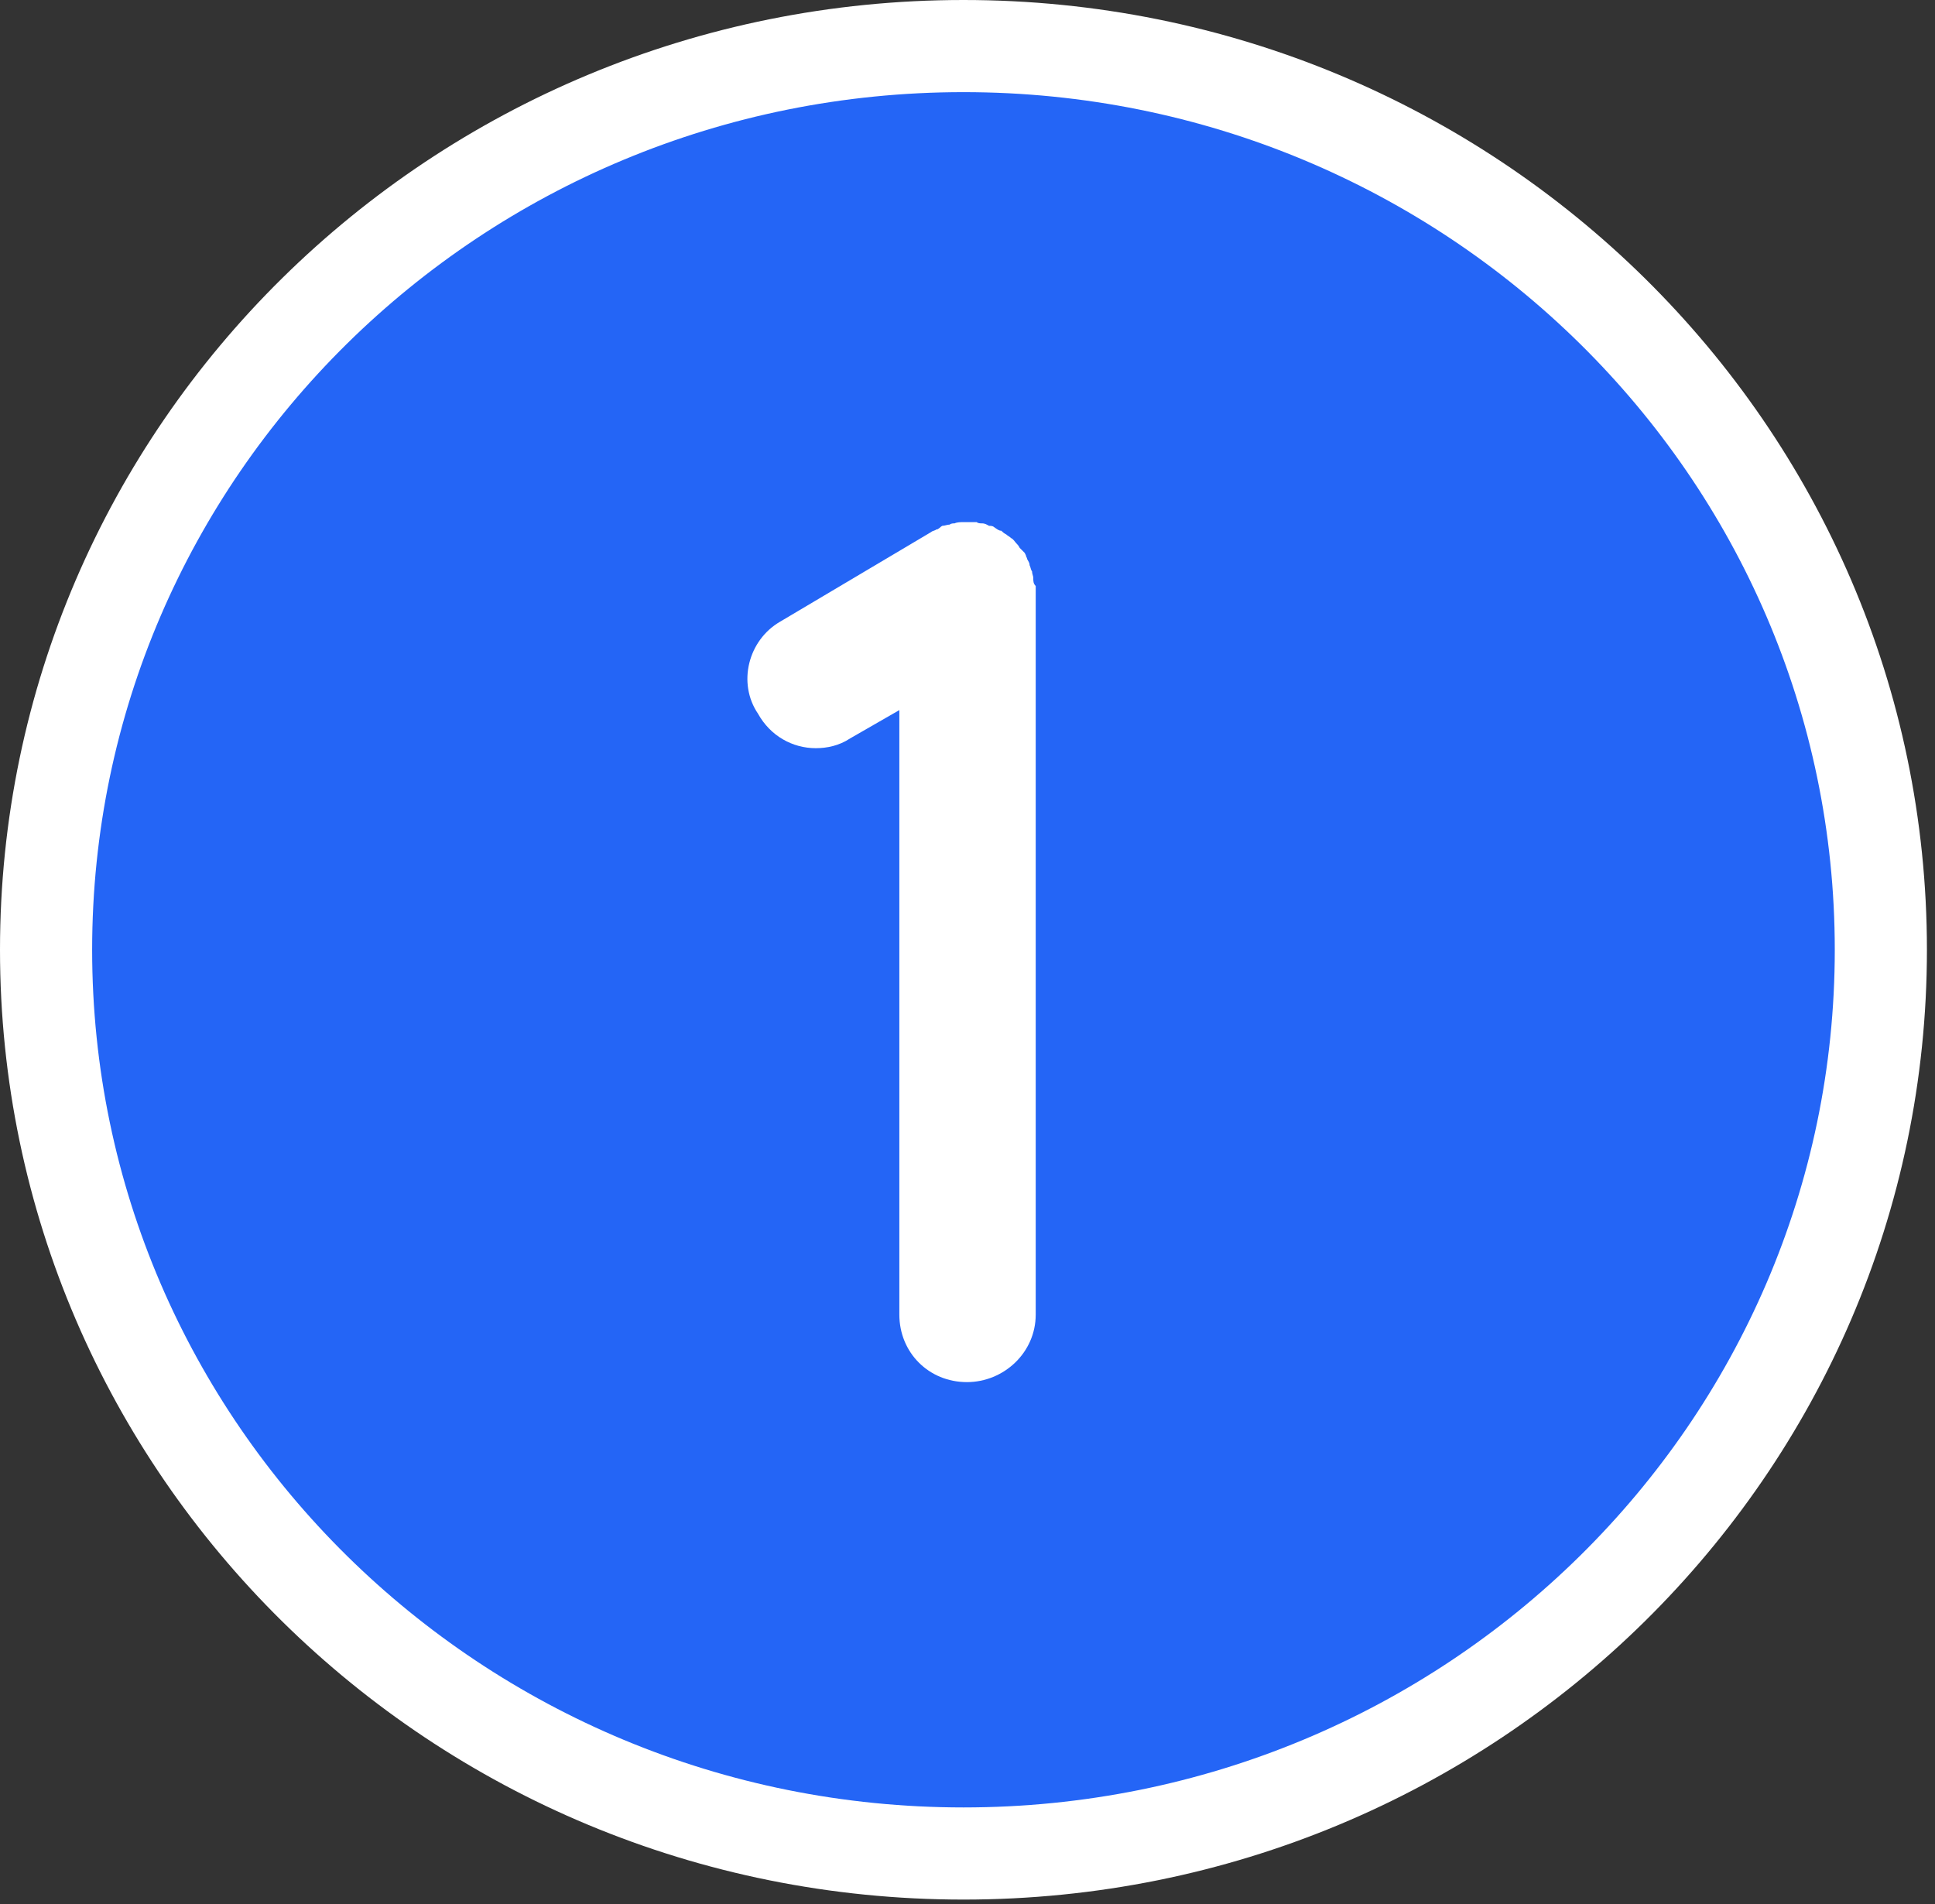 <svg xmlns="http://www.w3.org/2000/svg" width="63" height="62" viewBox="0 0 63 62" fill="none"><rect x="0" y="0" width="63" height="62" fill="#333333" stroke="none"/><path d="M61.237 30.924C61.237 47.154 47.885 60.348 31.369 60.348C14.852 60.348 1.5 47.154 1.5 30.924C1.5 14.694 14.852 1.5 31.369 1.5C47.885 1.5 61.237 14.694 61.237 30.924Z" fill="#2465F6" stroke="white" stroke-width="3"></path><path d="M33.721 19.08C33.721 19.12 33.721 19.16 33.721 19.2V42.8C33.721 44.04 32.681 45 31.481 45C30.241 45 29.281 44.04 29.281 42.8V23.12L27.681 24.04C27.321 24.28 26.921 24.36 26.561 24.36C25.801 24.36 25.081 23.96 24.681 23.24C24.001 22.24 24.361 20.84 25.401 20.24L30.321 17.32C30.361 17.28 30.441 17.28 30.481 17.24C30.561 17.24 30.601 17.16 30.681 17.12C30.761 17.12 30.841 17.08 30.921 17.08C30.961 17.04 31.041 17.04 31.081 17.04C31.161 17 31.281 17 31.361 17C31.401 17 31.441 17 31.481 17H31.521C31.641 17 31.721 17 31.801 17C31.841 17.04 31.921 17.04 31.961 17.04C32.081 17.04 32.121 17.08 32.201 17.12C32.241 17.12 32.321 17.12 32.361 17.16C32.481 17.24 32.521 17.28 32.601 17.28C32.641 17.32 32.681 17.36 32.761 17.4C32.801 17.44 32.881 17.48 32.921 17.52C33.001 17.56 33.041 17.64 33.081 17.68C33.121 17.72 33.161 17.76 33.201 17.84C33.241 17.88 33.321 17.96 33.361 18L33.401 18.08C33.401 18.12 33.441 18.16 33.441 18.2C33.481 18.28 33.521 18.32 33.521 18.4C33.561 18.48 33.561 18.56 33.601 18.6C33.601 18.68 33.641 18.76 33.641 18.8C33.641 18.92 33.641 19 33.721 19.08Z" fill="white"></path></svg>